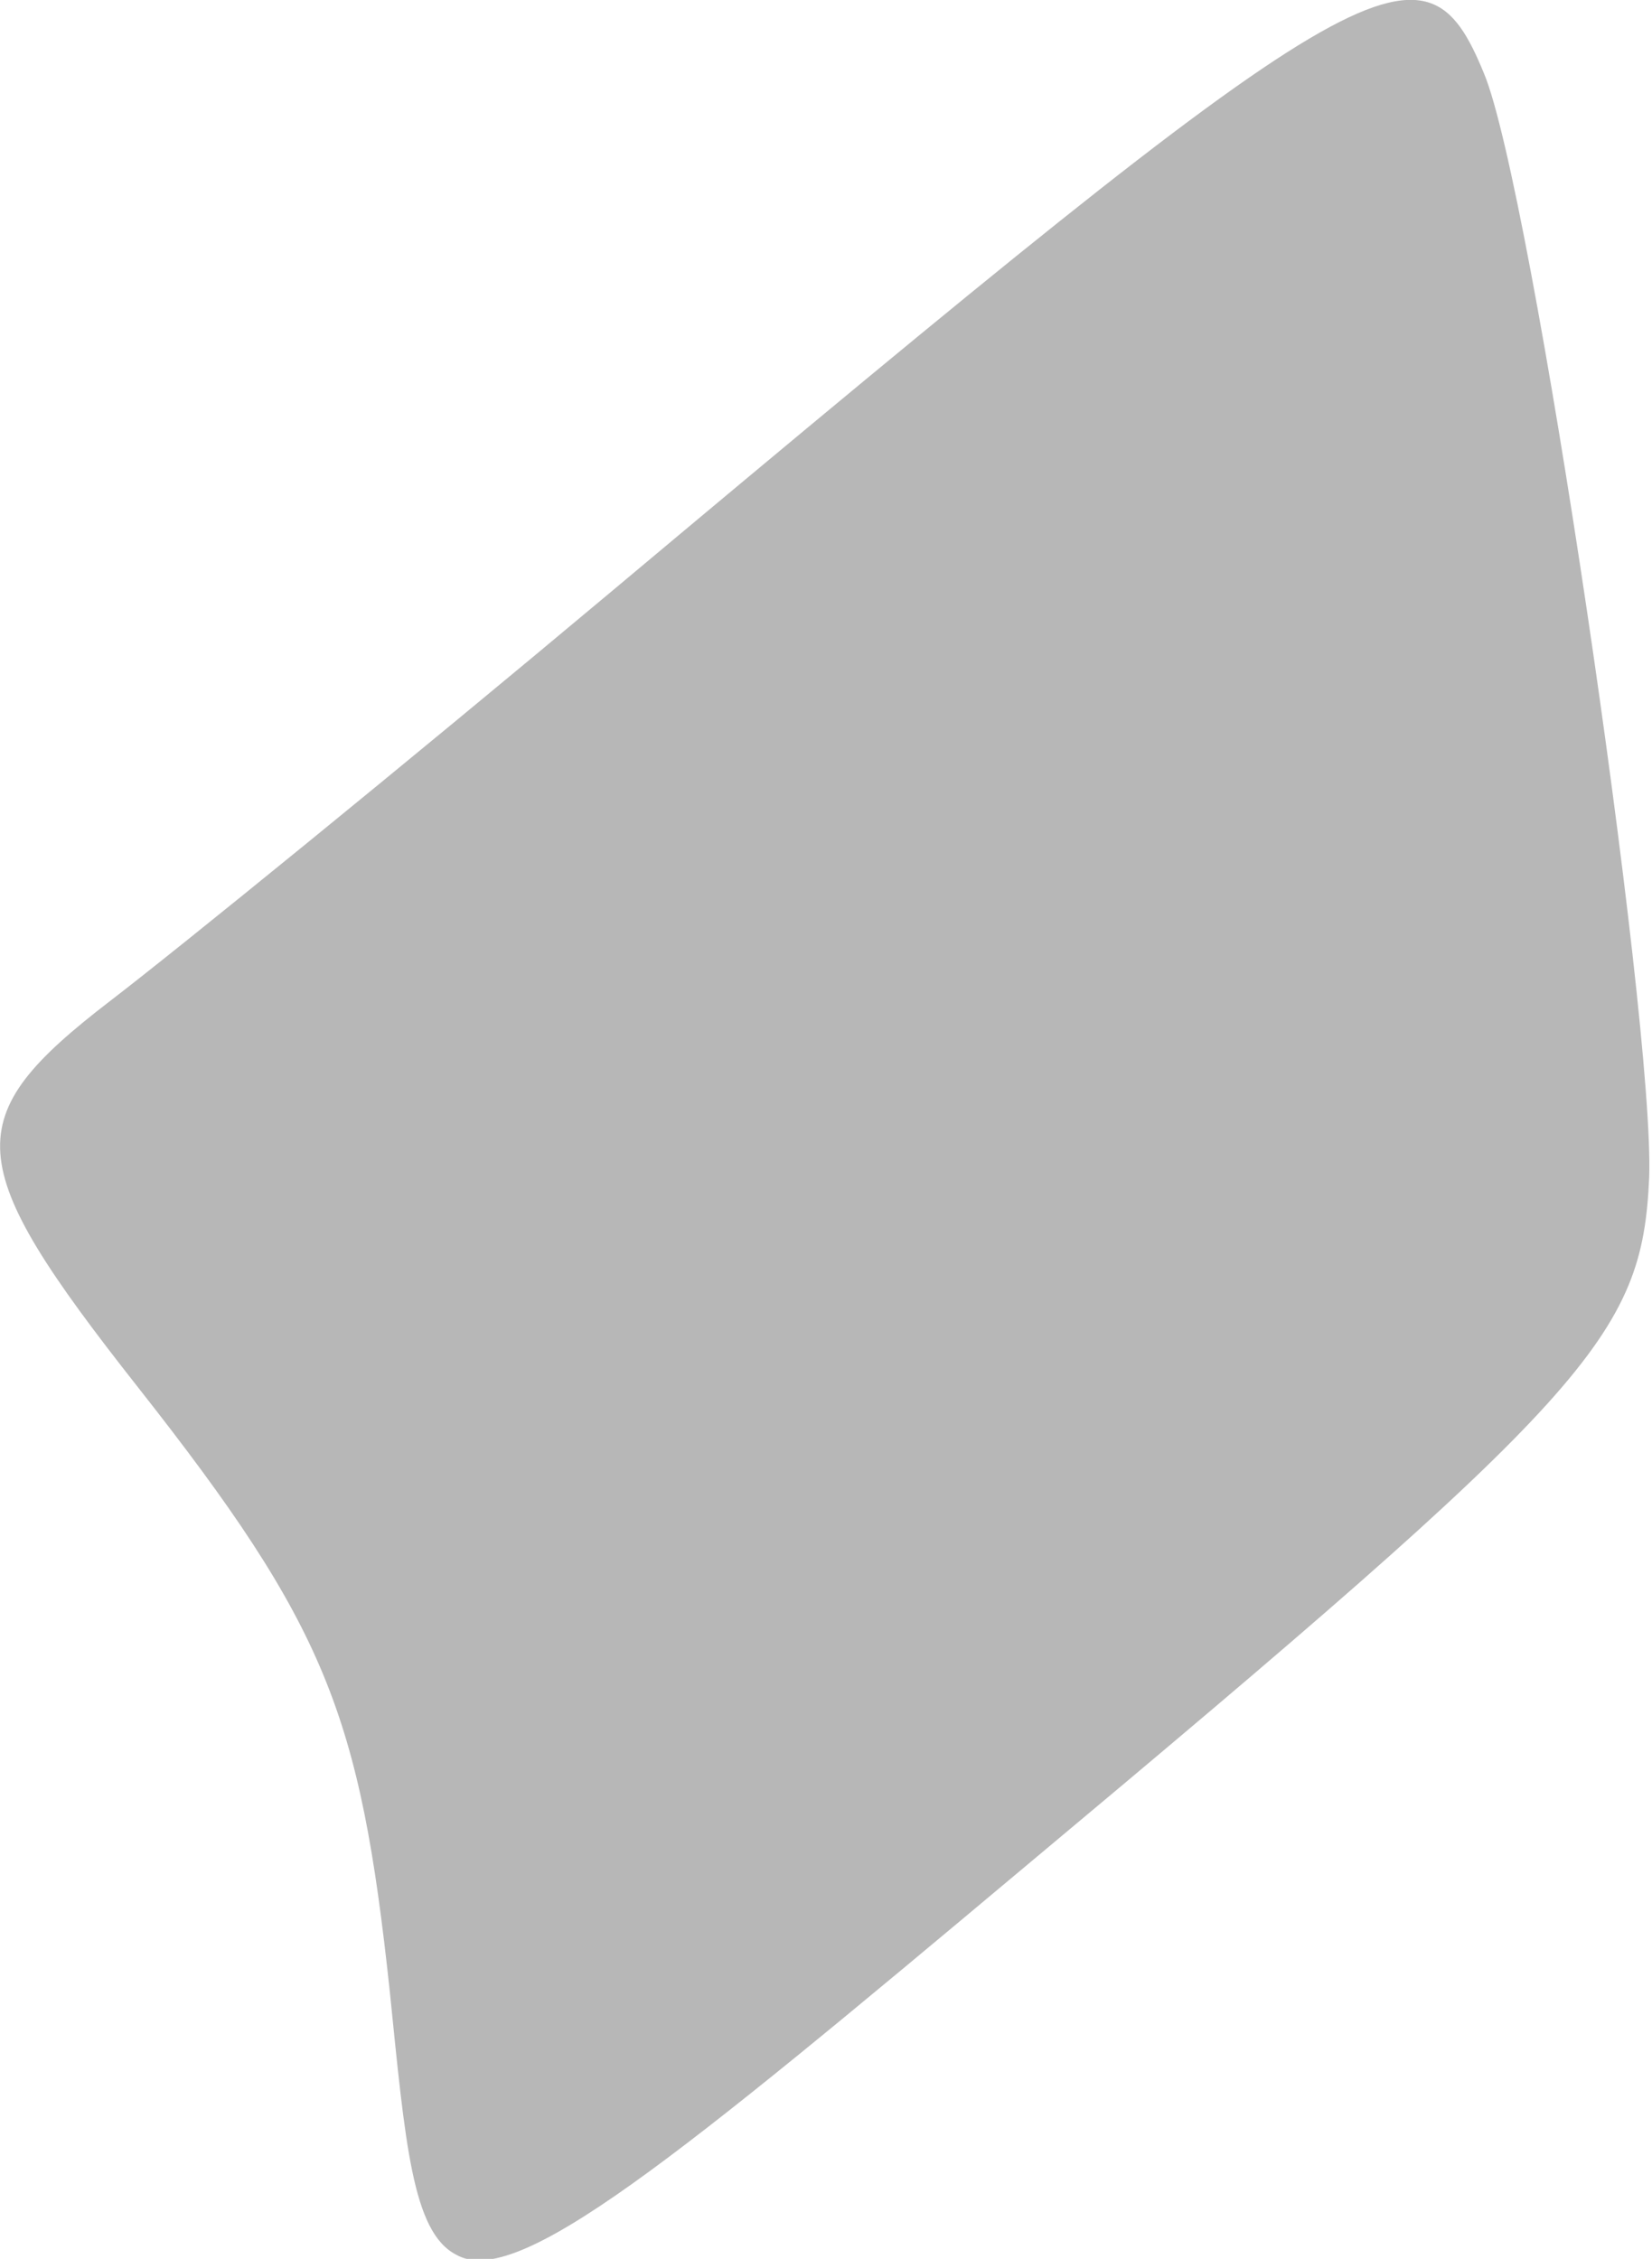 <?xml version="1.0" encoding="UTF-8"?> <!-- Generator: Adobe Illustrator 25.2.1, SVG Export Plug-In . SVG Version: 6.00 Build 0) --> <svg xmlns="http://www.w3.org/2000/svg" xmlns:xlink="http://www.w3.org/1999/xlink" id="Слой_1" x="0px" y="0px" viewBox="0 0 117 160" style="enable-background:new 0 0 117 160;" xml:space="preserve"> <style type="text/css"> .st0{fill-rule:evenodd;clip-rule:evenodd;fill:#B7B7B7;} </style> <path class="st0" d="M116.8,83.4c0.4-11.2-8.3-70.1-11.7-78.2C100.8-5.3,97-3.1,43.3,41.9c-14.8,12.4-30.8,25.4-35.5,29 C-3,79.2-2.8,82.3,9.8,98.3c13.3,16.9,15.7,23.1,17.8,42.7c1.1,10.8,1.6,17.1,4.7,18.7c4.3,2.5,15.5-6.7,40.2-27.4 C112.7,98.7,116.3,94.7,116.8,83.4z"></path> </svg> 